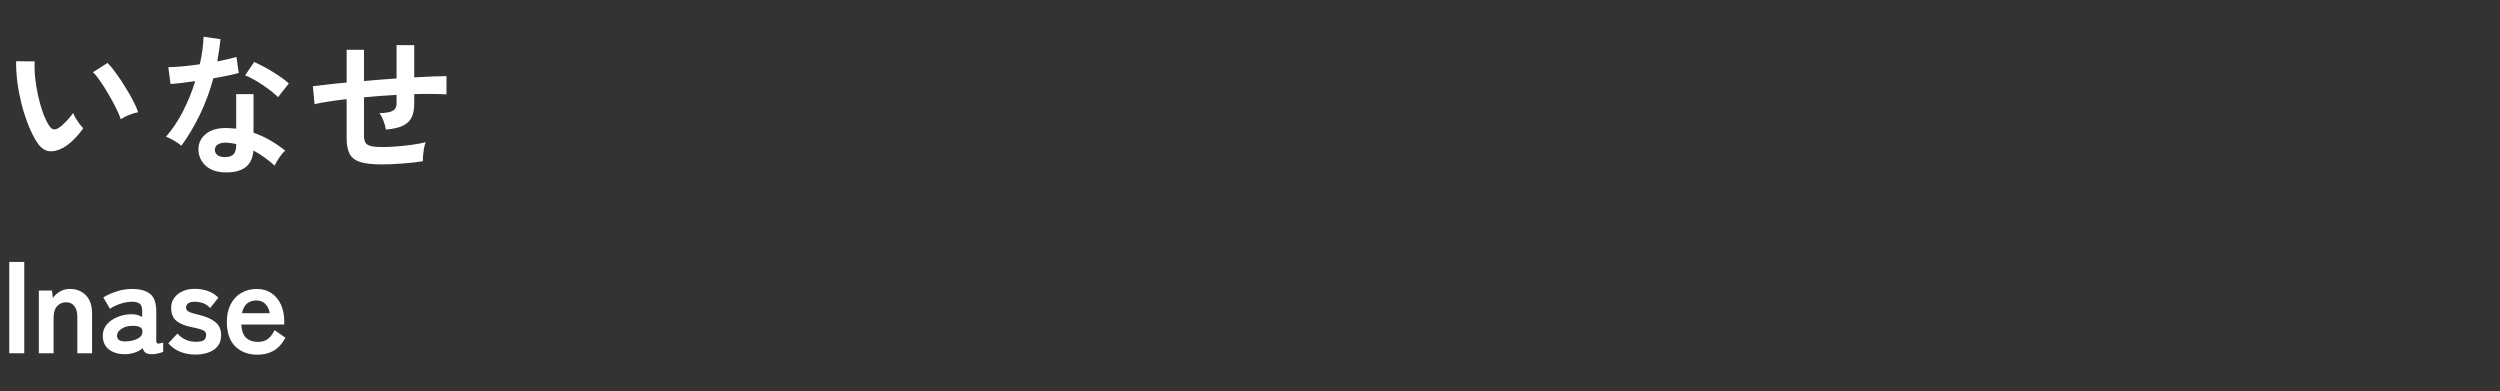 <svg width="460" height="72" viewBox="0 0 460 72" fill="none" xmlns="http://www.w3.org/2000/svg">
<rect x="0" y="0" width="460" height="72" fill="#333333" stroke="none"/>
<path d="M11.648 27.172C10.715 27.695 9.837 27.909 9.016 27.816C8.195 27.704 7.467 27.172 6.832 26.22C6.253 25.324 5.721 24.269 5.236 23.056C4.751 21.843 4.331 20.555 3.976 19.192C3.64 17.829 3.379 16.467 3.192 15.104C3.024 13.741 2.949 12.463 2.968 11.268L6.384 11.296C6.328 12.211 6.356 13.209 6.468 14.292C6.58 15.375 6.757 16.467 7 17.568C7.243 18.669 7.532 19.696 7.868 20.648C8.204 21.581 8.568 22.365 8.96 23C9.221 23.448 9.501 23.709 9.8 23.784C10.117 23.84 10.453 23.756 10.808 23.532C11.256 23.233 11.723 22.823 12.208 22.3C12.712 21.777 13.132 21.273 13.468 20.788C13.561 21.068 13.711 21.385 13.916 21.74C14.14 22.095 14.373 22.44 14.616 22.776C14.877 23.112 15.111 23.383 15.316 23.588C14.812 24.335 14.233 25.025 13.58 25.66C12.945 26.295 12.301 26.799 11.648 27.172ZM22.232 21.936C22.045 21.395 21.756 20.723 21.364 19.92C20.972 19.117 20.524 18.287 20.02 17.428C19.516 16.551 19.012 15.748 18.508 15.02C18.004 14.273 17.537 13.695 17.108 13.284L19.796 11.576C20.263 12.043 20.776 12.668 21.336 13.452C21.915 14.236 22.475 15.076 23.016 15.972C23.576 16.849 24.071 17.708 24.5 18.548C24.929 19.369 25.237 20.069 25.424 20.648C24.845 20.76 24.257 20.937 23.66 21.18C23.081 21.423 22.605 21.675 22.232 21.936ZM41.104 31.708C39.667 31.633 38.537 31.185 37.716 30.364C36.895 29.543 36.493 28.544 36.512 27.368C36.531 26.267 37.007 25.343 37.94 24.596C38.892 23.849 40.217 23.504 41.916 23.56C42.177 23.579 42.439 23.597 42.7 23.616C42.961 23.616 43.213 23.635 43.456 23.672V17.316H46.648V24.428C47.712 24.783 48.72 25.24 49.672 25.8C50.643 26.36 51.576 26.995 52.472 27.704C52.136 28.003 51.772 28.432 51.38 28.992C51.007 29.552 50.727 30.047 50.54 30.476C49.943 29.935 49.317 29.431 48.664 28.964C48.011 28.479 47.329 28.059 46.62 27.704C46.433 30.541 44.595 31.876 41.104 31.708ZM33.376 26.808C33.077 26.547 32.648 26.248 32.088 25.912C31.528 25.576 31.015 25.324 30.548 25.156C31.705 23.831 32.741 22.281 33.656 20.508C34.571 18.716 35.327 16.859 35.924 14.936C34.991 15.067 34.123 15.179 33.32 15.272C32.517 15.365 31.873 15.431 31.388 15.468L30.968 12.36C31.621 12.36 32.461 12.313 33.488 12.22C34.533 12.127 35.625 11.996 36.764 11.828C36.969 10.951 37.128 10.092 37.24 9.252C37.352 8.393 37.427 7.563 37.464 6.76L40.572 7.208C40.423 8.608 40.227 9.971 39.984 11.296C40.637 11.165 41.263 11.035 41.86 10.904C42.476 10.755 43.027 10.615 43.512 10.484L43.932 13.424C43.353 13.592 42.653 13.76 41.832 13.928C41.029 14.096 40.171 14.255 39.256 14.404C38.621 16.756 37.8 18.977 36.792 21.068C35.784 23.159 34.645 25.072 33.376 26.808ZM51.156 17.876C50.857 17.559 50.456 17.204 49.952 16.812C49.448 16.42 48.907 16.028 48.328 15.636C47.749 15.244 47.171 14.889 46.592 14.572C46.032 14.255 45.537 14.021 45.108 13.872L46.76 11.408C47.208 11.595 47.731 11.847 48.328 12.164C48.925 12.463 49.532 12.808 50.148 13.2C50.764 13.573 51.333 13.947 51.856 14.32C52.379 14.693 52.808 15.039 53.144 15.356L51.156 17.876ZM41.356 28.908C42.065 28.908 42.588 28.749 42.924 28.432C43.279 28.096 43.456 27.517 43.456 26.696V26.5C42.877 26.369 42.28 26.285 41.664 26.248C41.029 26.229 40.516 26.332 40.124 26.556C39.751 26.78 39.555 27.097 39.536 27.508C39.517 27.919 39.667 28.255 39.984 28.516C40.301 28.777 40.759 28.908 41.356 28.908ZM70.308 30.252C68.609 30.252 67.284 30.112 66.332 29.832C65.399 29.533 64.736 29.039 64.344 28.348C63.971 27.639 63.784 26.659 63.784 25.408V18.24C62.589 18.371 61.479 18.52 60.452 18.688C59.444 18.837 58.585 18.996 57.876 19.164L57.568 15.86C58.277 15.767 59.173 15.664 60.256 15.552C61.339 15.421 62.515 15.3 63.784 15.188V9.168H66.976V14.908C67.965 14.815 68.964 14.731 69.972 14.656C70.999 14.581 71.997 14.507 72.968 14.432V8.3H76.216V14.236C77.448 14.161 78.568 14.105 79.576 14.068C80.603 14.031 81.461 14.012 82.152 14.012V17.372C81.424 17.316 80.547 17.288 79.52 17.288C78.512 17.269 77.411 17.279 76.216 17.316V19.108C76.216 20.116 76.057 20.947 75.74 21.6C75.423 22.253 74.881 22.767 74.116 23.14C73.369 23.495 72.333 23.728 71.008 23.84C70.933 23.355 70.784 22.823 70.56 22.244C70.336 21.647 70.084 21.171 69.804 20.816C70.961 20.797 71.773 20.657 72.24 20.396C72.725 20.135 72.968 19.705 72.968 19.108V17.456C71.997 17.512 70.999 17.577 69.972 17.652C68.964 17.727 67.965 17.811 66.976 17.904V24.96C66.976 25.52 67.069 25.959 67.256 26.276C67.461 26.575 67.816 26.78 68.32 26.892C68.824 27.004 69.533 27.06 70.448 27.06C71.139 27.06 71.96 27.023 72.912 26.948C73.864 26.873 74.825 26.771 75.796 26.64C76.767 26.509 77.607 26.351 78.316 26.164C78.204 26.481 78.101 26.864 78.008 27.312C77.933 27.76 77.877 28.199 77.84 28.628C77.803 29.057 77.793 29.403 77.812 29.664C76.673 29.851 75.423 29.991 74.06 30.084C72.716 30.196 71.465 30.252 70.308 30.252ZM1.704 65V48.2H4.464V65H1.704ZM7.148 65V53.456H9.572L9.716 54.824C10.036 54.376 10.46 53.992 10.988 53.672C11.516 53.336 12.14 53.168 12.86 53.168C14.06 53.168 15.036 53.552 15.788 54.32C16.556 55.088 16.94 56.216 16.94 57.704V65H14.228V58.352C14.228 57.44 14.044 56.76 13.676 56.312C13.308 55.848 12.812 55.616 12.188 55.616C11.5 55.616 10.94 55.856 10.508 56.336C10.076 56.8 9.86 57.496 9.86 58.424V65H7.148ZM23.21 65.168C21.962 65.216 20.93 64.944 20.114 64.352C19.314 63.76 18.914 62.904 18.914 61.784C18.914 60.968 19.162 60.272 19.658 59.696C20.154 59.12 20.794 58.672 21.578 58.352C22.362 58.016 23.17 57.84 24.002 57.824C24.418 57.792 24.81 57.824 25.178 57.92C25.546 58.016 25.874 58.152 26.162 58.328V57.32C26.162 56.568 26.002 56.08 25.682 55.856C25.362 55.632 24.89 55.52 24.266 55.52C23.594 55.52 22.882 55.648 22.13 55.904C21.394 56.144 20.762 56.448 20.234 56.816L19.01 54.728C19.666 54.312 20.458 53.952 21.386 53.648C22.314 53.328 23.274 53.168 24.266 53.168C25.754 53.168 26.874 53.472 27.626 54.08C28.378 54.672 28.754 55.752 28.754 57.32V62.624C28.754 62.96 28.826 63.152 28.97 63.2C29.13 63.248 29.482 63.192 30.026 63.032V64.736C29.786 64.848 29.482 64.944 29.114 65.024C28.762 65.12 28.378 65.168 27.962 65.168C27.466 65.168 27.082 65.088 26.81 64.928C26.554 64.752 26.37 64.464 26.258 64.064C25.858 64.4 25.394 64.664 24.866 64.856C24.338 65.032 23.786 65.136 23.21 65.168ZM23.162 62.816C24.058 62.784 24.794 62.608 25.37 62.288C25.962 61.968 26.242 61.512 26.21 60.92C26.194 60.536 25.994 60.272 25.61 60.128C25.242 59.984 24.778 59.928 24.218 59.96C23.434 59.976 22.786 60.176 22.274 60.56C21.762 60.928 21.514 61.344 21.53 61.808C21.562 62.528 22.106 62.864 23.162 62.816ZM35.91 65.24C34.966 65.24 34.07 65.08 33.222 64.76C32.374 64.424 31.622 63.896 30.966 63.176L32.646 61.376C33.542 62.384 34.678 62.888 36.054 62.888C36.71 62.888 37.182 62.8 37.47 62.624C37.774 62.432 37.926 62.088 37.926 61.592C37.926 61.352 37.854 61.16 37.71 61.016C37.566 60.856 37.294 60.712 36.894 60.584C36.51 60.456 35.942 60.32 35.19 60.176C34.07 59.952 33.174 59.584 32.502 59.072C31.83 58.56 31.494 57.752 31.494 56.648C31.494 55.928 31.686 55.312 32.07 54.8C32.454 54.272 32.974 53.864 33.63 53.576C34.286 53.288 35.014 53.144 35.814 53.144C36.71 53.144 37.526 53.28 38.262 53.552C38.998 53.808 39.638 54.216 40.182 54.776L38.67 56.672C38.286 56.256 37.854 55.96 37.374 55.784C36.894 55.608 36.39 55.52 35.862 55.52C35.27 55.52 34.846 55.624 34.59 55.832C34.35 56.04 34.23 56.288 34.23 56.576C34.23 56.784 34.286 56.96 34.398 57.104C34.526 57.248 34.766 57.384 35.118 57.512C35.47 57.64 35.982 57.784 36.654 57.944C37.934 58.248 38.926 58.688 39.63 59.264C40.334 59.84 40.686 60.648 40.686 61.688C40.686 62.856 40.238 63.744 39.342 64.352C38.462 64.944 37.318 65.24 35.91 65.24ZM47.381 65.264C45.701 65.264 44.341 64.76 43.301 63.752C42.261 62.728 41.741 61.216 41.741 59.216C41.741 57.968 41.973 56.896 42.437 56C42.901 55.088 43.549 54.392 44.381 53.912C45.213 53.416 46.165 53.168 47.237 53.168C48.309 53.168 49.221 53.432 49.973 53.96C50.725 54.472 51.301 55.176 51.701 56.072C52.101 56.968 52.301 57.976 52.301 59.096V59.72H44.405C44.469 60.872 44.773 61.696 45.317 62.192C45.861 62.672 46.565 62.912 47.429 62.912C48.181 62.912 48.797 62.736 49.277 62.384C49.757 62.016 50.173 61.472 50.525 60.752L52.517 62.144C51.925 63.248 51.197 64.048 50.333 64.544C49.485 65.024 48.501 65.264 47.381 65.264ZM44.525 57.632H49.637C49.509 56.88 49.229 56.304 48.797 55.904C48.381 55.488 47.845 55.28 47.189 55.28C46.485 55.28 45.901 55.472 45.437 55.856C44.989 56.24 44.685 56.832 44.525 57.632Z" fill="white"/>
</svg>
